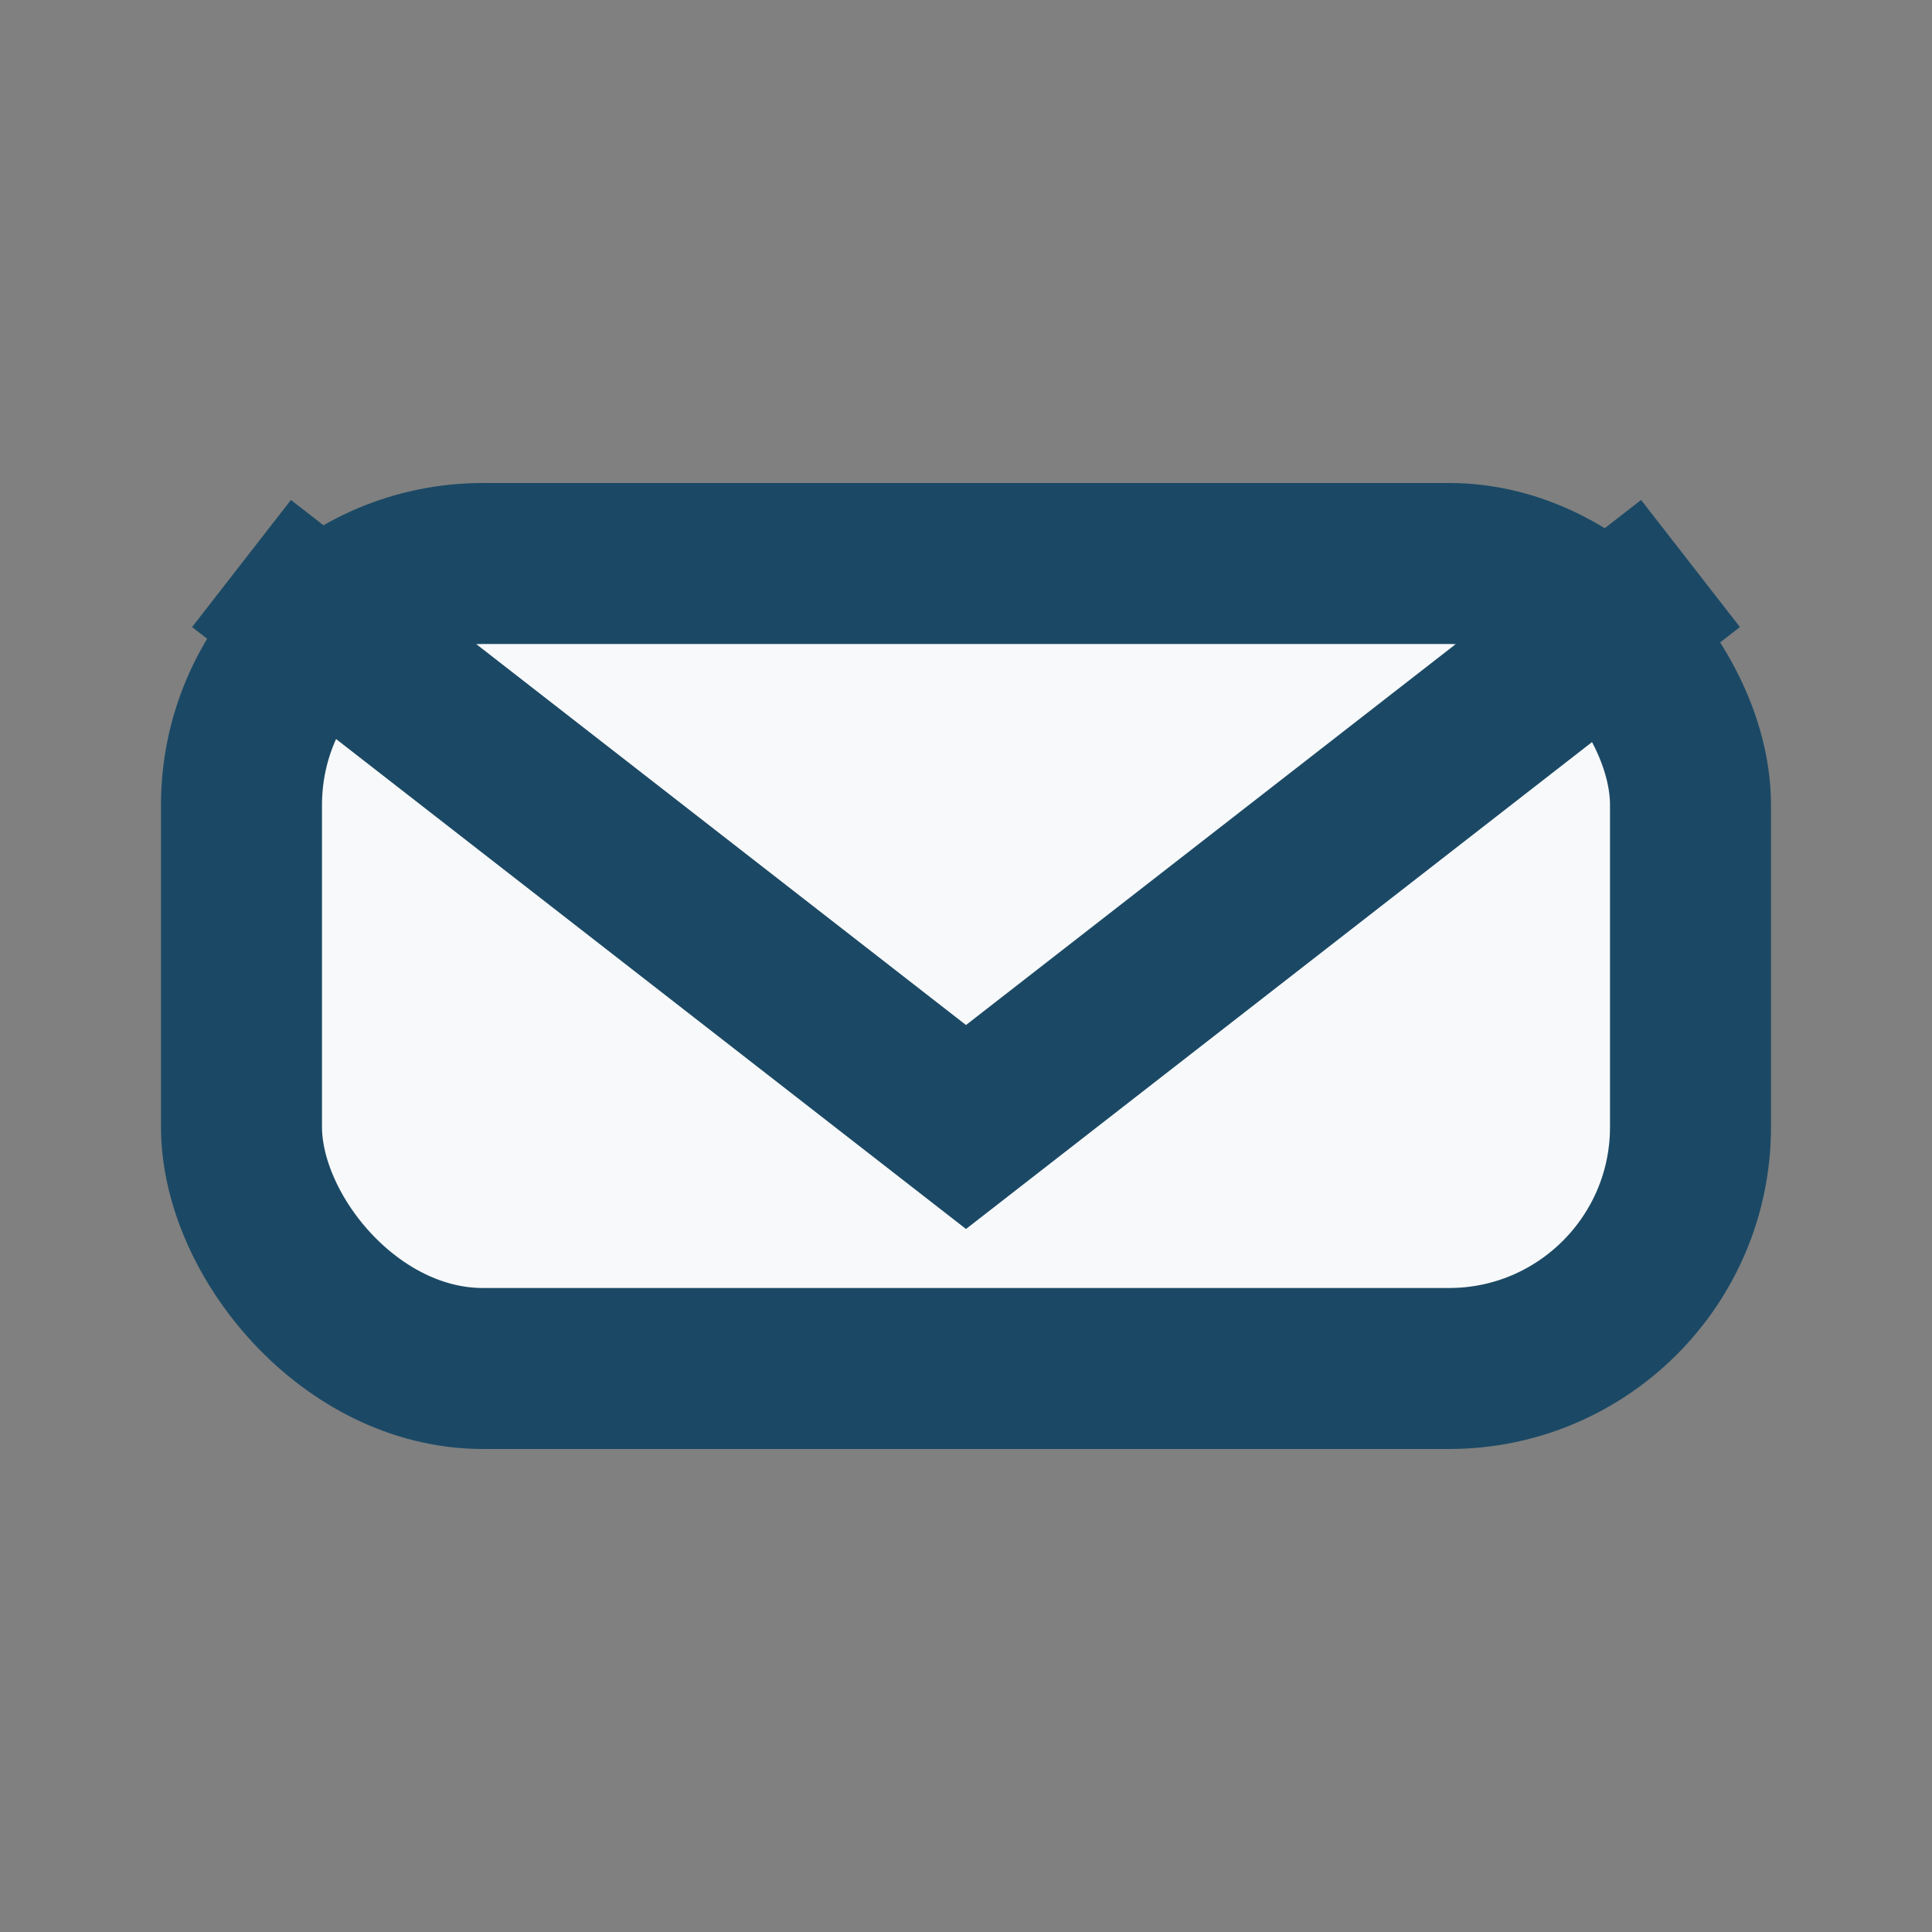 <?xml version="1.0" encoding="UTF-8"?>
<svg xmlns="http://www.w3.org/2000/svg" width="24" height="24" viewBox="0 0 24 24"><rect x="0" y="0" width="24" height="24" fill="#808080" stroke="none"/><rect x="3" y="7" width="18" height="10" rx="3" fill="#F8F9FA" stroke="#1B4965" stroke-width="2"/><path d="M3 7l9 7 9-7" stroke="#1B4965" stroke-width="2" fill="none"/></svg>